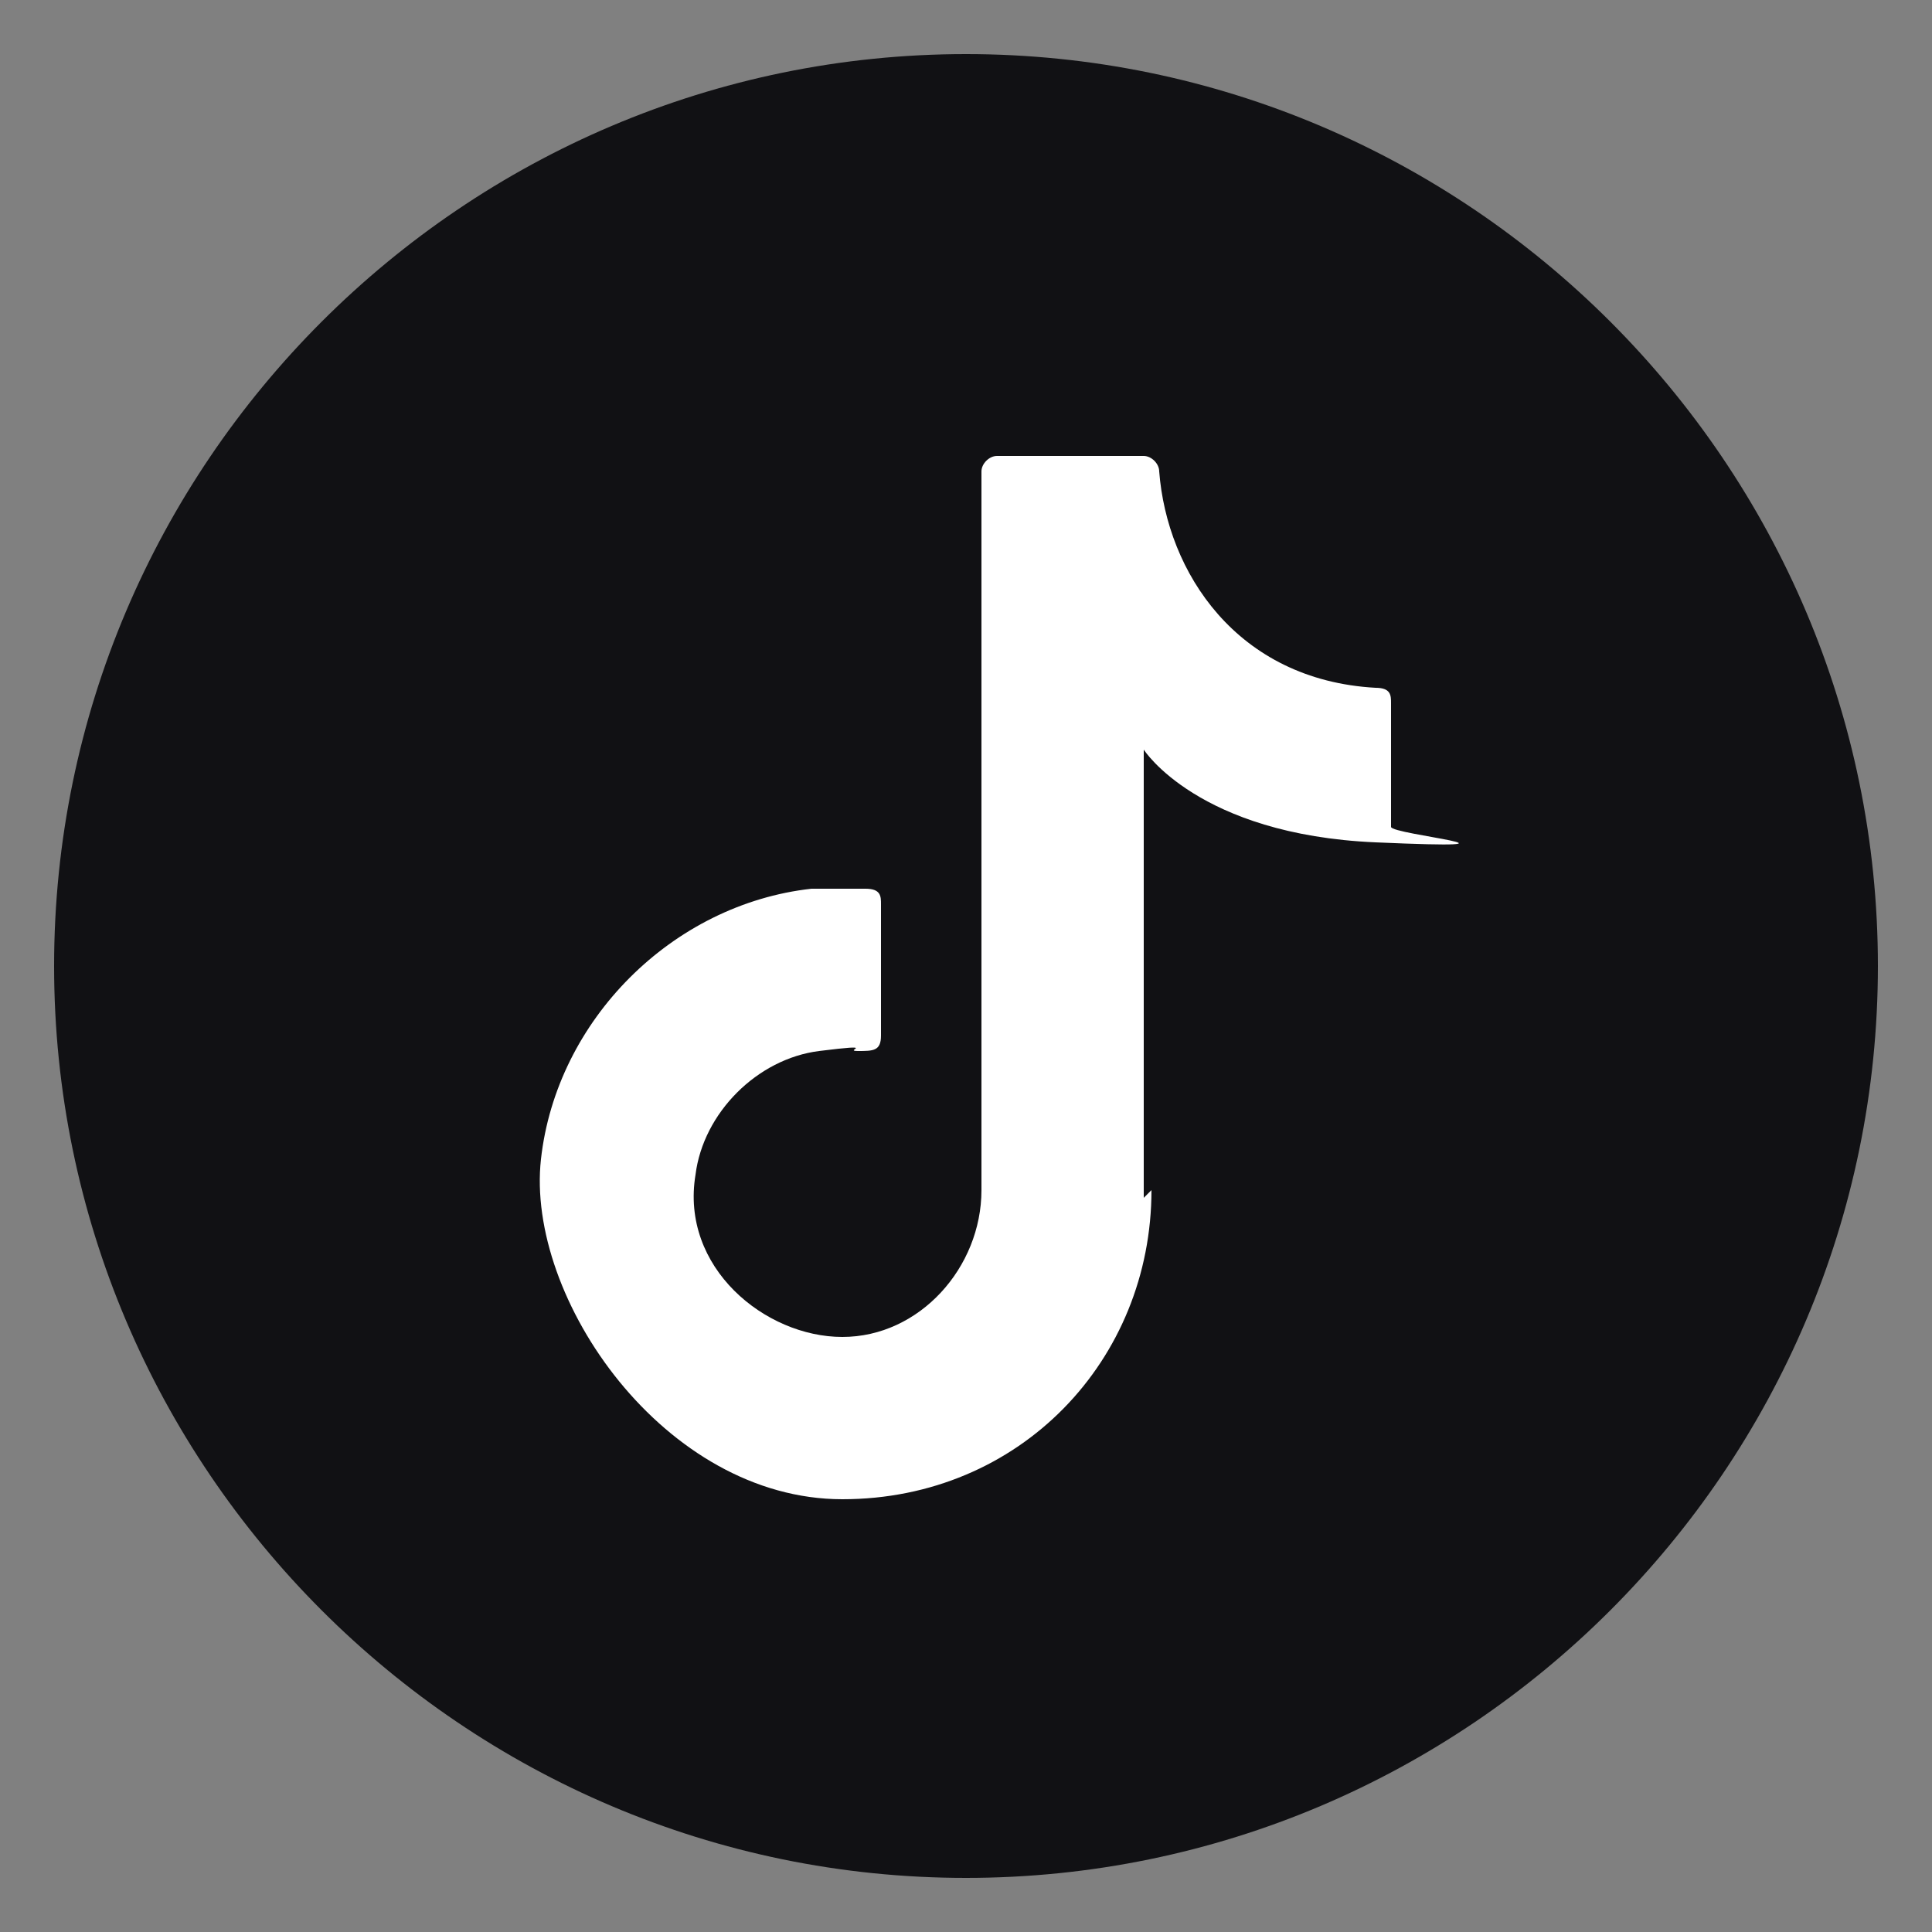<?xml version="1.0" encoding="UTF-8"?> <svg xmlns="http://www.w3.org/2000/svg" id="Capa_1" version="1.1" viewBox="0 0 25 25"><rect x="0" y="0" width="25" height="25" fill="#808080" stroke="none"/><defs><style> .st0 { fill: #fff; } .st1 { fill: #111114; } </style></defs><path class="st1" d="M24.3,12.5c0,6.5-5.3,11.8-11.8,11.8h0C6,24.3.7,19,.7,12.5h0C.7,6,6,.7,12.5.7h0c6.5,0,11.8,5.3,11.8,11.8h0Z"></path><path class="st0" d="M14.8,15.5v-5.8s.7,1.1,3,1.2.2-.1.2-.2v-1.6c0-.1,0-.2-.2-.2-1.8-.1-2.7-1.5-2.8-2.8,0-.1-.1-.2-.2-.2h-1.9c-.1,0-.2.1-.2.2v9.3c0,1-.8,1.9-1.8,1.9s-2.1-.9-1.9-2.1c.1-.8.8-1.5,1.6-1.6s.3,0,.5,0,.3,0,.3-.2v-1.7c0-.1,0-.2-.2-.2-.2,0-.5,0-.7,0-1.8.2-3.3,1.7-3.5,3.5s1.6,4.4,3.9,4.4,4-1.8,4-4"></path></svg> 